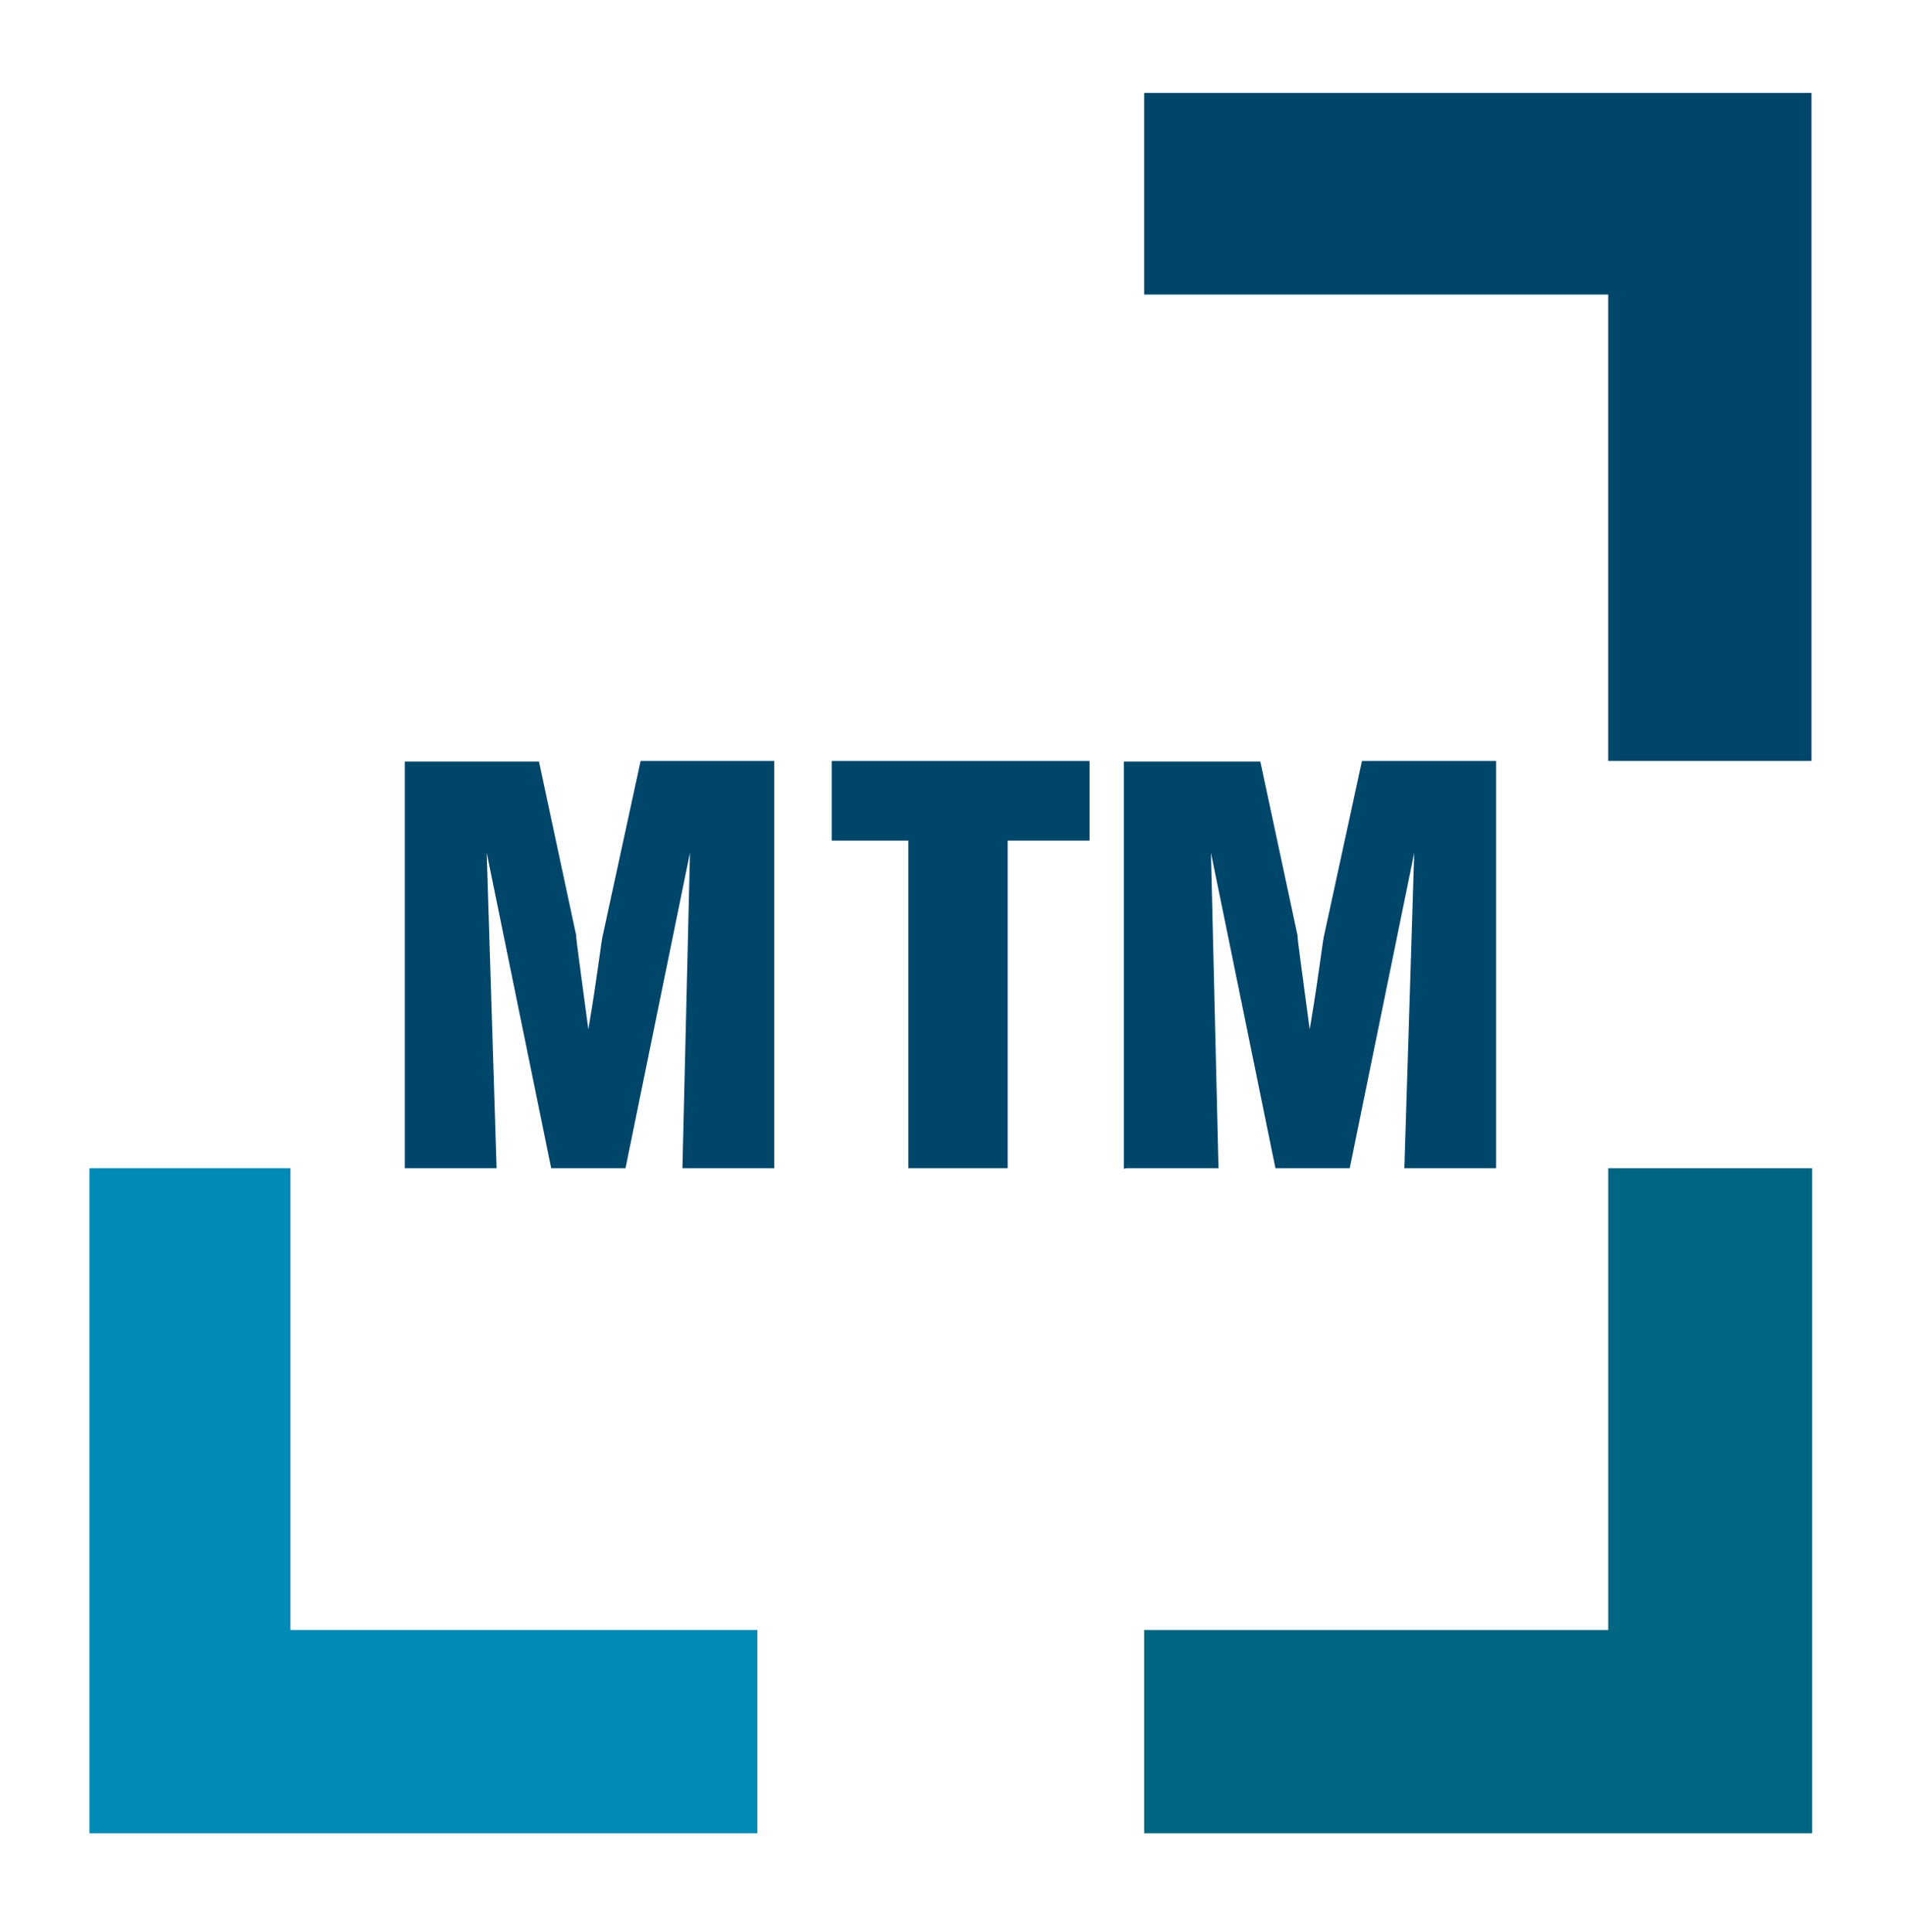 <?xml version="1.0" encoding="utf-8"?>
<!-- Generator: Adobe Illustrator 26.0.2, SVG Export Plug-In . SVG Version: 6.00 Build 0)  -->
<svg version="1.1" id="Layer_1" xmlns="http://www.w3.org/2000/svg" xmlns:xlink="http://www.w3.org/1999/xlink" x="0px" y="0px"
	 viewBox="0 0 328 332.6" style="enable-background:new 0 0 328 332.6;" xml:space="preserve">
<style type="text/css">
	.st0{fill:#00466B;}
	.st1{fill:#006681;}
	.st2{fill:#008AB6;}
</style>
<g id="Page-1">
	<g id="_x30_4-Ausbildung--Content-1" transform="translate(-50 -30)">
		<g id="Group-5" transform="translate(50 30)">
			<path id="Shape" class="st0" d="M197,16.1v34.6h79.9V131h35V16H197V16.1z"/>
			<path id="Shape_1_" class="st1" d="M276.9,201.1v79.5H197v35h115V201.1H276.9z"/>
			<path id="Shape_2_" class="st2" d="M15.4,201.1v114.5h115v-35H50v-79.5L15.4,201.1L15.4,201.1z"/>
			<path id="Shape_3_" class="st0" d="M156.4,201.1h17.1v-56.4h14.1V131h-44.4v13.7h13.2L156.4,201.1L156.4,201.1z"/>
			<path id="Shape_4_" class="st0" d="M69.7,201.1h15.8l-1.7-54.3l11.1,54.3h12.8l11.1-54.3l-1.3,54.3h15.8V131h-23l-6.4,29.5
				c-0.4,1.3-0.9,6.8-2.6,16.7c-1.3-9.8-2.1-15.4-2.1-16.2l-6.4-29.9H69.7C69.7,131,69.7,201.1,69.7,201.1z"/>
			<path id="Shape_5_" class="st0" d="M194,201.1h15.8l-1.3-54.3l11.1,54.3h12.8l11.1-54.3l-1.7,54.3h15.8V131h-23.1l-6.4,29.5
				c-0.4,1.3-0.9,6.8-2.6,16.7c-1.3-9.8-2.1-15.4-2.1-16.2l-6.4-29.9h-23.5v70.1L194,201.1z"/>
		</g>
	</g>
</g>
</svg>
